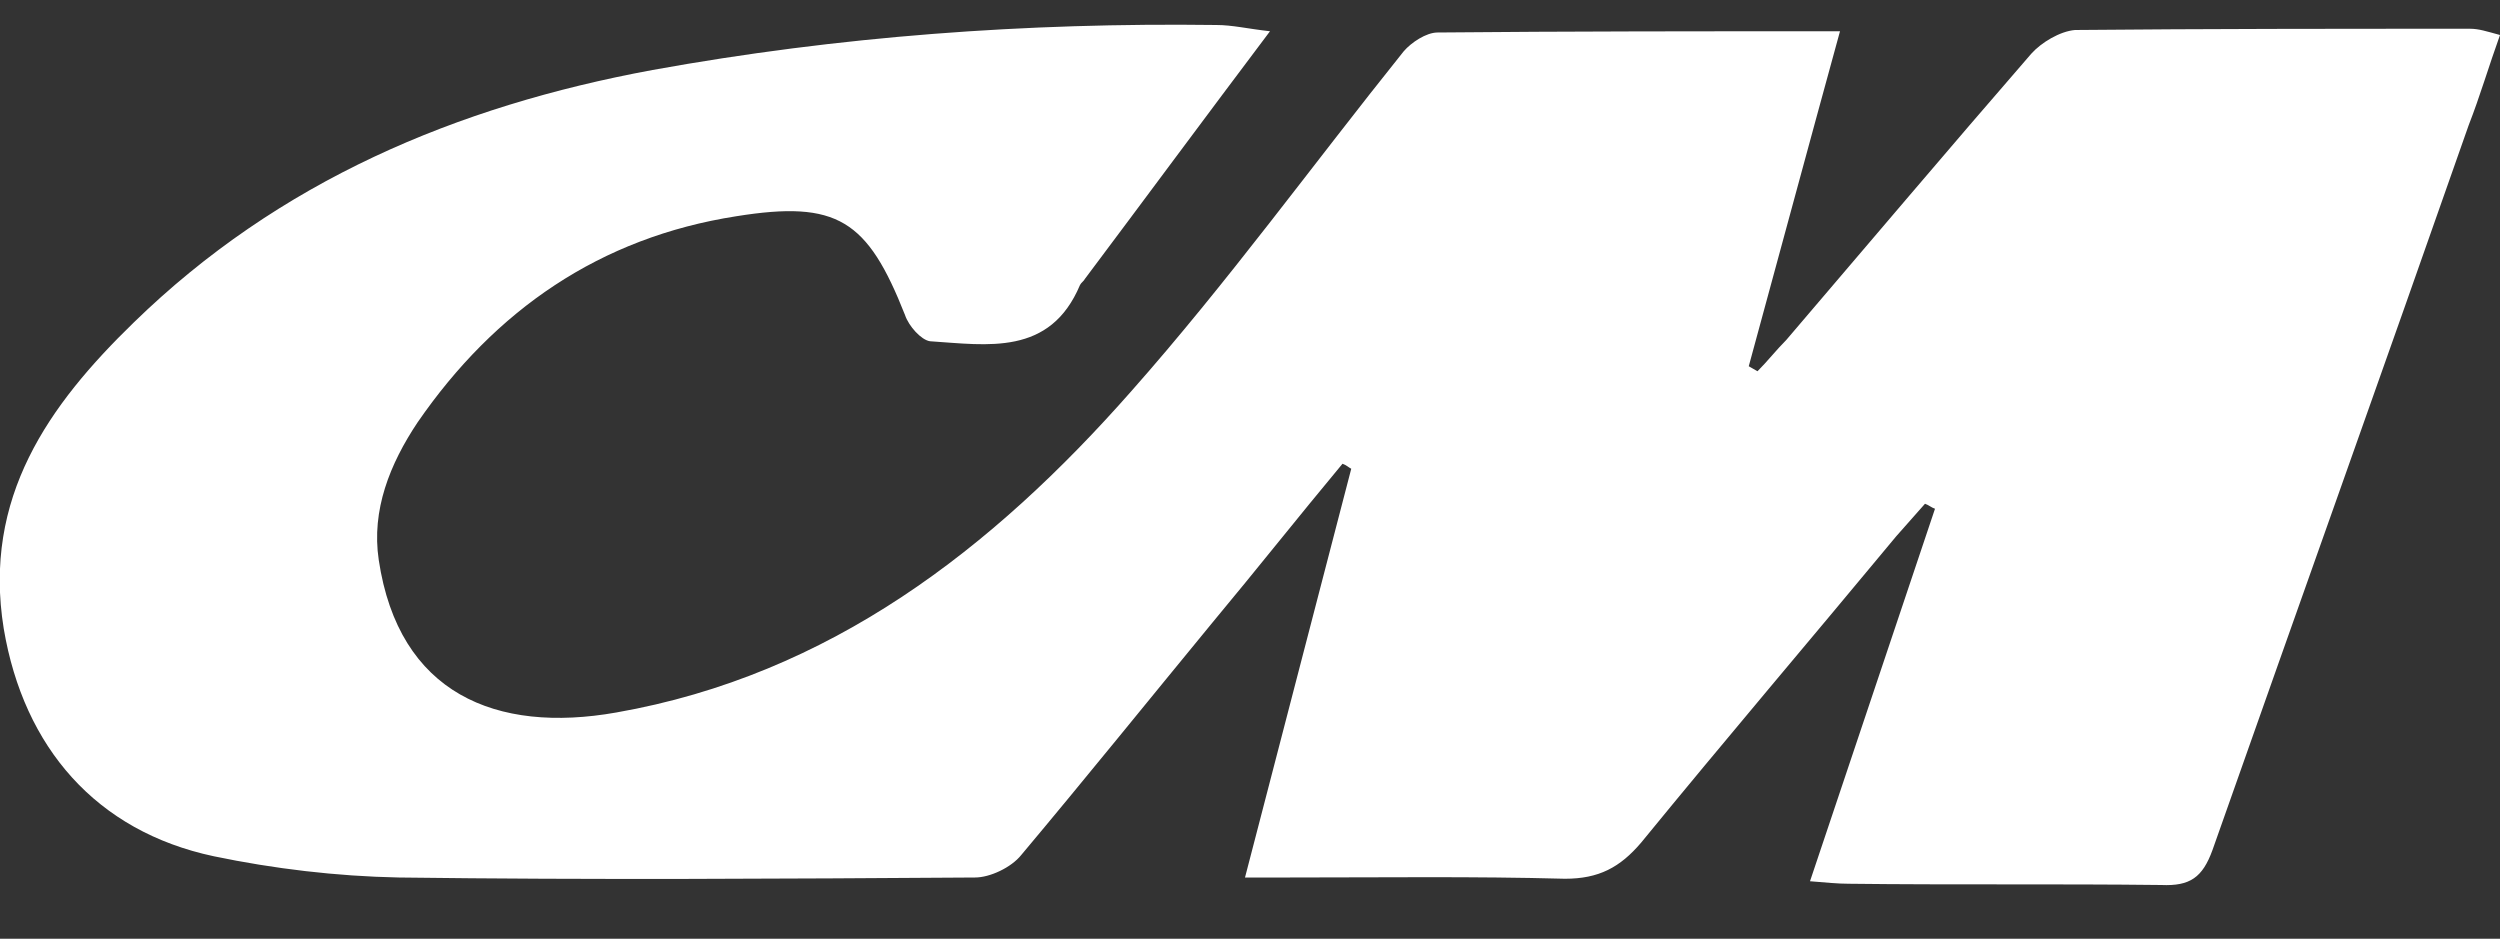 <?xml version="1.0" encoding="utf-8"?>
<!-- Generator: Adobe Illustrator 23.1.0, SVG Export Plug-In . SVG Version: 6.00 Build 0)  -->
<svg version="1.1" id="Capa_1" xmlns="http://www.w3.org/2000/svg" xmlns:xlink="http://www.w3.org/1999/xlink" x="0px" y="0px"
	 viewBox="0 0 200 75.1" style="enable-background:new 0 0 200 75.1;" xml:space="preserve">
<rect x="0" y="0" width="200" height="75.1" fill="#333333" stroke="none"/>
<style type="text/css">
	.st0{fill:#FFFFFF;}
</style>
<g>
	<path class="st0" d="M107.4,37.1c-3.5,4.2-6.9,8.5-10.4,12.7C91.9,56,86.9,62.2,81.7,68.4c-0.8,1-2.5,1.8-3.7,1.8
		c-15.4,0.1-30.7,0.2-46.1,0c-5-0.1-10-0.7-14.8-1.7C7.7,66.5,1.9,59.8,0.3,50.3c-1.7-10.5,3.6-17.9,10.4-24.5
		C22.3,14.5,36.5,8.5,52.2,5.6C67.1,2.9,82.1,1.8,97.3,2c1.3,0,2.5,0.3,4.3,0.5c-5.2,6.9-10,13.4-14.8,19.8
		c-0.1,0.2-0.3,0.3-0.4,0.5c-2.4,5.7-7.4,4.8-12,4.5c-0.7-0.1-1.7-1.2-2-2.1c-3-7.6-5.4-9.2-13.5-7.9C48,19,39.6,24.8,33.4,33.8
		c-2.2,3.3-3.7,7-3.1,11c1.6,10.7,9.4,13.9,19,12.2c17.1-3,30.1-13.1,41.2-25.7c7.7-8.7,14.5-18.1,21.8-27.2
		c0.6-0.7,1.8-1.5,2.7-1.5c10.5-0.1,21.1-0.1,32.2-0.1c-2.5,9.1-4.9,18-7.3,26.8c0.2,0.1,0.5,0.3,0.7,0.4c0.8-0.8,1.5-1.7,2.3-2.5
		c6.5-7.6,13-15.3,19.6-22.9c0.8-0.9,2.3-1.8,3.5-1.9c10.5-0.1,21.1-0.1,31.6-0.1c0.7,0,1.3,0.2,2.4,0.5c-0.9,2.5-1.6,4.9-2.5,7.2
		C190.7,29.4,183.8,48.7,177,68c-0.8,2.2-1.8,2.9-4.1,2.8c-8.3-0.1-16.7,0-25-0.1c-0.9,0-1.8-0.1-3.1-0.2c3.4-10.1,6.7-20,10-29.8
		c-0.3-0.1-0.5-0.3-0.8-0.4c-0.8,0.9-1.5,1.7-2.3,2.6c-6.8,8.2-13.7,16.3-20.4,24.5c-1.7,2-3.4,2.9-6.1,2.9
		c-7.3-0.2-14.6-0.1-22-0.1c-1.1,0-2.2,0-3.6,0c2.9-11.2,5.7-21.9,8.5-32.7C107.9,37.4,107.7,37.2,107.4,37.1z"/>
</g>
</svg>
